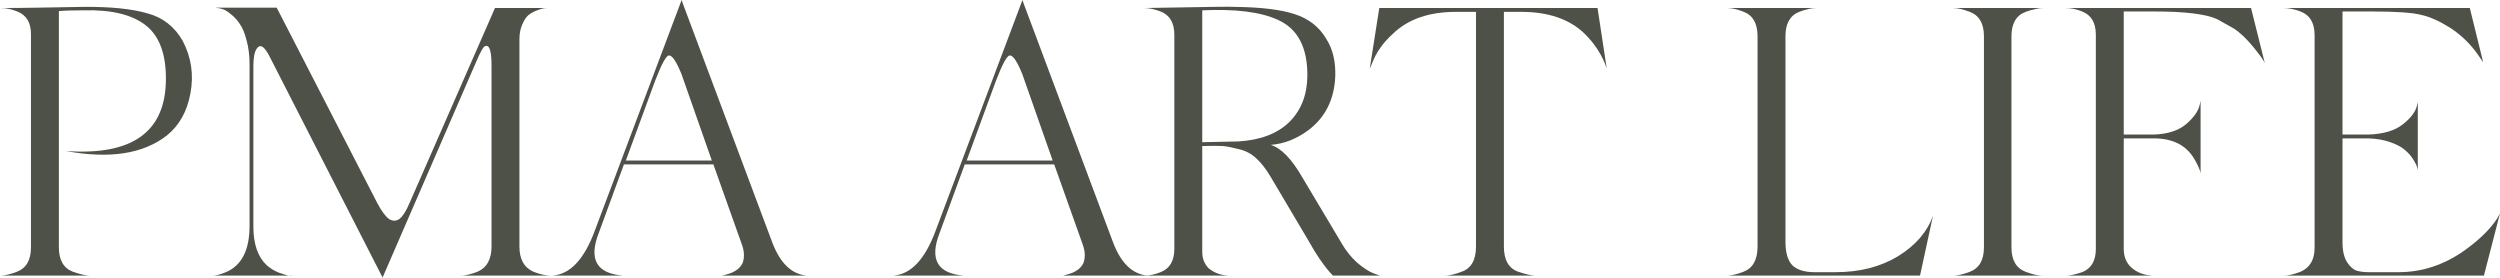 <?xml version="1.0" encoding="UTF-8"?> <svg xmlns="http://www.w3.org/2000/svg" width="1108" height="123" viewBox="0 0 1108 123" fill="none"><path d="M80.983 18.128C84.823 25.47 85.952 33.263 84.371 41.508C82.903 49.415 79.458 55.57 74.037 59.975C63.532 68.22 48.567 70.536 29.14 66.921C58.506 69.067 73.302 58.563 73.528 35.409C73.641 24.001 70.648 15.926 64.549 11.182C58.45 6.438 49.245 4.236 36.934 4.574C32.19 4.574 28.576 4.687 26.091 4.913V109.616C26.091 115.263 28.18 118.877 32.359 120.459C35.635 121.588 38.176 122.153 39.983 122.153H0C2.033 122.153 4.518 121.588 7.454 120.459C11.633 118.877 13.723 115.263 13.723 109.616V15.079C13.723 9.996 11.69 6.664 7.624 5.083C5.139 4.066 2.711 3.558 0.339 3.558C5.083 3.558 10.617 3.501 16.942 3.388C29.592 3.163 36.256 3.05 36.934 3.05C48.906 2.937 58.393 3.897 65.396 5.93C72.173 7.737 77.368 11.803 80.983 18.128Z" fill="#4E5148"></path><path d="M230.213 17.45V109.277C230.213 114.924 232.302 118.652 236.481 120.459C239.418 121.588 241.959 122.153 244.105 122.153H204.122C206.155 122.153 208.64 121.588 211.576 120.459C215.755 118.652 217.845 114.924 217.845 109.277V29.31C217.845 23.324 217.111 20.331 215.643 20.331C214.965 20.218 214.287 20.782 213.609 22.025C212.932 23.154 211.972 25.187 210.729 28.124L169.56 123L119.412 24.905C117.153 20.5 115.289 19.37 113.821 21.517C112.805 22.872 112.296 25.47 112.296 29.31V100.467C112.296 108.147 114.273 113.851 118.226 117.579C119.807 118.934 121.558 120.007 123.478 120.798C125.398 121.475 126.866 121.927 127.883 122.153C128.899 122.266 129.521 122.266 129.747 122.153H94.168C95.75 122.153 97.726 121.645 100.098 120.628C107.101 117.691 110.602 110.858 110.602 100.128V28.463C110.602 24.51 110.15 20.952 109.247 17.789C108.456 14.627 107.44 12.198 106.197 10.504C105.068 8.81 103.769 7.398 102.301 6.269C100.945 5.139 99.759 4.405 98.743 4.066C97.726 3.727 96.879 3.558 96.201 3.558L95.693 3.388H122.631L167.188 89.963C169.108 93.577 170.859 95.949 172.44 97.079C174.135 98.095 175.716 98.039 177.184 96.909C178.652 95.667 180.121 93.295 181.589 89.793L219.37 3.558H242.411C241.959 3.558 241.394 3.614 240.717 3.727C240.039 3.84 239.022 4.179 237.667 4.744C236.425 5.196 235.239 5.873 234.109 6.777C233.093 7.68 232.189 9.092 231.399 11.012C230.608 12.82 230.213 14.966 230.213 17.45Z" fill="#4E5148"></path><path d="M302.612 1.525L342.256 107.413C345.757 116.675 350.897 121.588 357.673 122.153H319.215C319.441 122.153 319.723 122.153 320.062 122.153C320.401 122.04 321.022 121.871 321.926 121.645C322.829 121.419 323.676 121.136 324.467 120.798C325.258 120.459 326.105 119.95 327.008 119.273C327.912 118.482 328.59 117.635 329.041 116.731C329.493 115.715 329.719 114.472 329.719 113.004C329.719 111.536 329.38 109.898 328.703 108.091L316.165 72.851H276.521L265.339 103.347C260.822 114.981 264.436 121.249 276.182 122.153H244.67C252.577 121.701 258.902 115.037 263.645 102.161L302.104 0L302.612 1.525ZM296.513 24.566C295.27 24.566 293.181 28.406 290.244 36.087L277.368 71.157H315.488L302.104 33.037C299.845 27.39 297.981 24.566 296.513 24.566Z" fill="#4E5148"></path><path d="M453.667 1.525L493.311 107.413C496.813 116.675 501.952 121.588 508.728 122.153H470.27C470.496 122.153 470.778 122.153 471.117 122.153C471.456 122.04 472.077 121.871 472.981 121.645C473.884 121.419 474.732 121.136 475.522 120.798C476.313 120.459 477.16 119.95 478.063 119.273C478.967 118.482 479.645 117.635 480.096 116.731C480.548 115.715 480.774 114.472 480.774 113.004C480.774 111.536 480.435 109.898 479.758 108.091L467.221 72.851H427.576L416.395 103.347C411.877 114.981 415.491 121.249 427.237 122.153H395.725C403.632 121.701 409.957 115.037 414.7 102.161L453.159 0L453.667 1.525ZM447.568 24.566C446.325 24.566 444.236 28.406 441.299 36.087L428.423 71.157H466.543L453.159 33.037C450.9 27.39 449.036 24.566 447.568 24.566Z" fill="#4E5148"></path><path d="M577.391 78.95L594.672 107.921C596.479 111.084 598.738 113.908 601.449 116.393C604.272 118.764 606.701 120.346 608.734 121.136L611.614 122.153H590.775C587.387 118.764 583.547 113.23 579.255 105.55L562.99 78.103C560.957 74.715 558.868 72.061 556.722 70.141C554.576 68.107 551.978 66.752 548.929 66.074C545.879 65.284 543.507 64.832 541.813 64.719C540.119 64.606 537.126 64.606 532.834 64.719V111.649C532.834 114.585 533.794 117.014 535.714 118.934C538.312 121.08 541.531 122.153 545.371 122.153H507.082C509.341 122.153 511.769 121.645 514.367 120.628C518.433 119.047 520.466 115.602 520.466 110.293V15.417C520.466 10.109 518.433 6.664 514.367 5.083C511.656 4.066 509.228 3.558 507.082 3.558C508.55 3.558 515.271 3.445 527.243 3.219C538.086 2.993 544.693 2.937 547.065 3.05C558.699 3.163 567.621 4.236 573.833 6.269C580.045 8.302 584.676 11.916 587.726 17.112C590.662 21.63 592.018 27.22 591.792 33.884C591.34 44.163 587.331 52.125 579.763 57.773C574.568 61.613 569.033 63.759 563.16 64.211C567.791 65.566 572.534 70.479 577.391 78.95ZM548.759 62.686C558.473 62.121 565.984 59.297 571.292 54.215C576.601 49.019 579.311 42.186 579.424 33.715C579.537 21.065 575.189 12.763 566.379 8.81C558.811 5.309 547.63 3.897 532.834 4.574V63.025C534.641 63.025 539.949 62.912 548.759 62.686Z" fill="#4E5148"></path><path d="M611.296 3.558H708.035L712.101 30.326C710.181 24.566 706.849 19.37 702.105 14.74C695.442 8.415 686.123 5.252 674.151 5.252H666.527V109.277C666.527 115.263 668.673 118.99 672.965 120.459C676.241 121.588 678.838 122.153 680.759 122.153H640.098C642.244 122.153 644.785 121.588 647.722 120.459C652.014 118.99 654.16 115.263 654.16 109.277V5.252H645.35C633.377 5.252 624.059 8.471 617.396 14.909C612.991 18.862 609.885 23.267 608.077 28.124L607.061 30.496L611.296 3.558Z" fill="#4E5148"></path><path d="M804.193 120.628H813.511C824.241 120.628 833.503 118.256 841.296 113.512C849.089 108.656 854.228 102.669 856.713 95.554L850.953 122.153H765.226C767.259 122.153 769.744 121.588 772.681 120.459C776.86 118.877 778.949 115.15 778.949 109.277V16.095C778.949 10.448 776.916 6.833 772.85 5.252C770.027 4.123 767.598 3.558 765.565 3.558H804.871C802.838 3.558 800.353 4.123 797.416 5.252C793.35 6.833 791.317 10.448 791.317 16.095V107.074C791.317 111.931 792.333 115.433 794.367 117.579C796.513 119.612 799.788 120.628 804.193 120.628Z" fill="#4E5148"></path><path d="M891.481 16.095V109.616C891.481 115.263 893.571 118.877 897.75 120.459C900.686 121.588 903.228 122.153 905.374 122.153H865.56C867.593 122.153 870.078 121.588 873.015 120.459C877.194 118.877 879.283 115.263 879.283 109.616V16.095C879.283 10.448 877.194 6.833 873.015 5.252C870.078 4.123 867.593 3.558 865.56 3.558H905.374C903.567 3.558 901.025 4.123 897.75 5.252C893.571 6.833 891.481 10.448 891.481 16.095Z" fill="#4E5148"></path><path d="M915.494 3.558H997.663L1003.76 27.954C1003.31 26.825 1001.62 24.453 998.679 20.839C995.517 16.999 992.58 14.231 989.869 12.537C986.255 10.504 983.827 9.149 982.584 8.471C977.615 6.212 968.297 5.083 954.63 5.083H941.246V59.636H954.63C960.842 59.41 965.642 57.829 969.031 54.893C972.419 51.956 974.396 49.076 974.96 46.252L975.299 44.727V76.748C974.96 75.167 974.226 73.416 973.097 71.496C969.595 64.719 963.44 61.331 954.63 61.331H941.246V110.293C941.246 113.682 942.319 116.393 944.465 118.426C947.175 120.91 950.62 122.153 954.799 122.153H915.494C917.414 122.153 919.842 121.645 922.779 120.628C926.845 119.047 928.878 115.602 928.878 110.293V15.417C928.878 10.109 926.845 6.664 922.779 5.083C920.294 4.066 917.866 3.558 915.494 3.558Z" fill="#4E5148"></path><path d="M1092.07 111.141C1098.85 106.284 1103.76 101.483 1106.81 96.74L1108 94.537L1100.88 122.153H1012.11C1014.14 122.153 1016.63 121.588 1019.56 120.459C1023.74 118.652 1025.83 115.094 1025.83 109.785V15.587C1025.83 10.165 1023.74 6.664 1019.56 5.083C1016.85 4.066 1014.37 3.558 1012.11 3.558H1094.62L1100.55 27.616L1098.34 24.397C1094.95 19.54 1090.83 15.53 1085.98 12.368C1081.12 9.318 1076.83 7.398 1073.1 6.607C1069.26 5.591 1061.86 5.083 1050.91 5.083H1038.2V59.636H1049.72C1056.38 59.41 1061.47 57.886 1064.97 55.062C1068.58 52.238 1070.67 49.415 1071.24 46.591L1071.57 45.236V75.562C1071.57 75.336 1071.46 74.828 1071.24 74.037C1071.01 73.247 1070.45 72.117 1069.54 70.649C1068.64 69.18 1067.45 67.825 1065.98 66.583C1064.52 65.227 1062.31 64.041 1059.38 63.025C1056.55 62.008 1053.33 61.444 1049.72 61.331H1038.2V107.413C1038.2 111.14 1038.88 114.077 1040.23 116.223C1041.59 118.256 1043 119.499 1044.47 119.95C1045.94 120.402 1047.69 120.628 1049.72 120.628H1063.1C1073.38 120.628 1083.04 117.466 1092.07 111.141Z" fill="#4E5148"></path></svg> 
